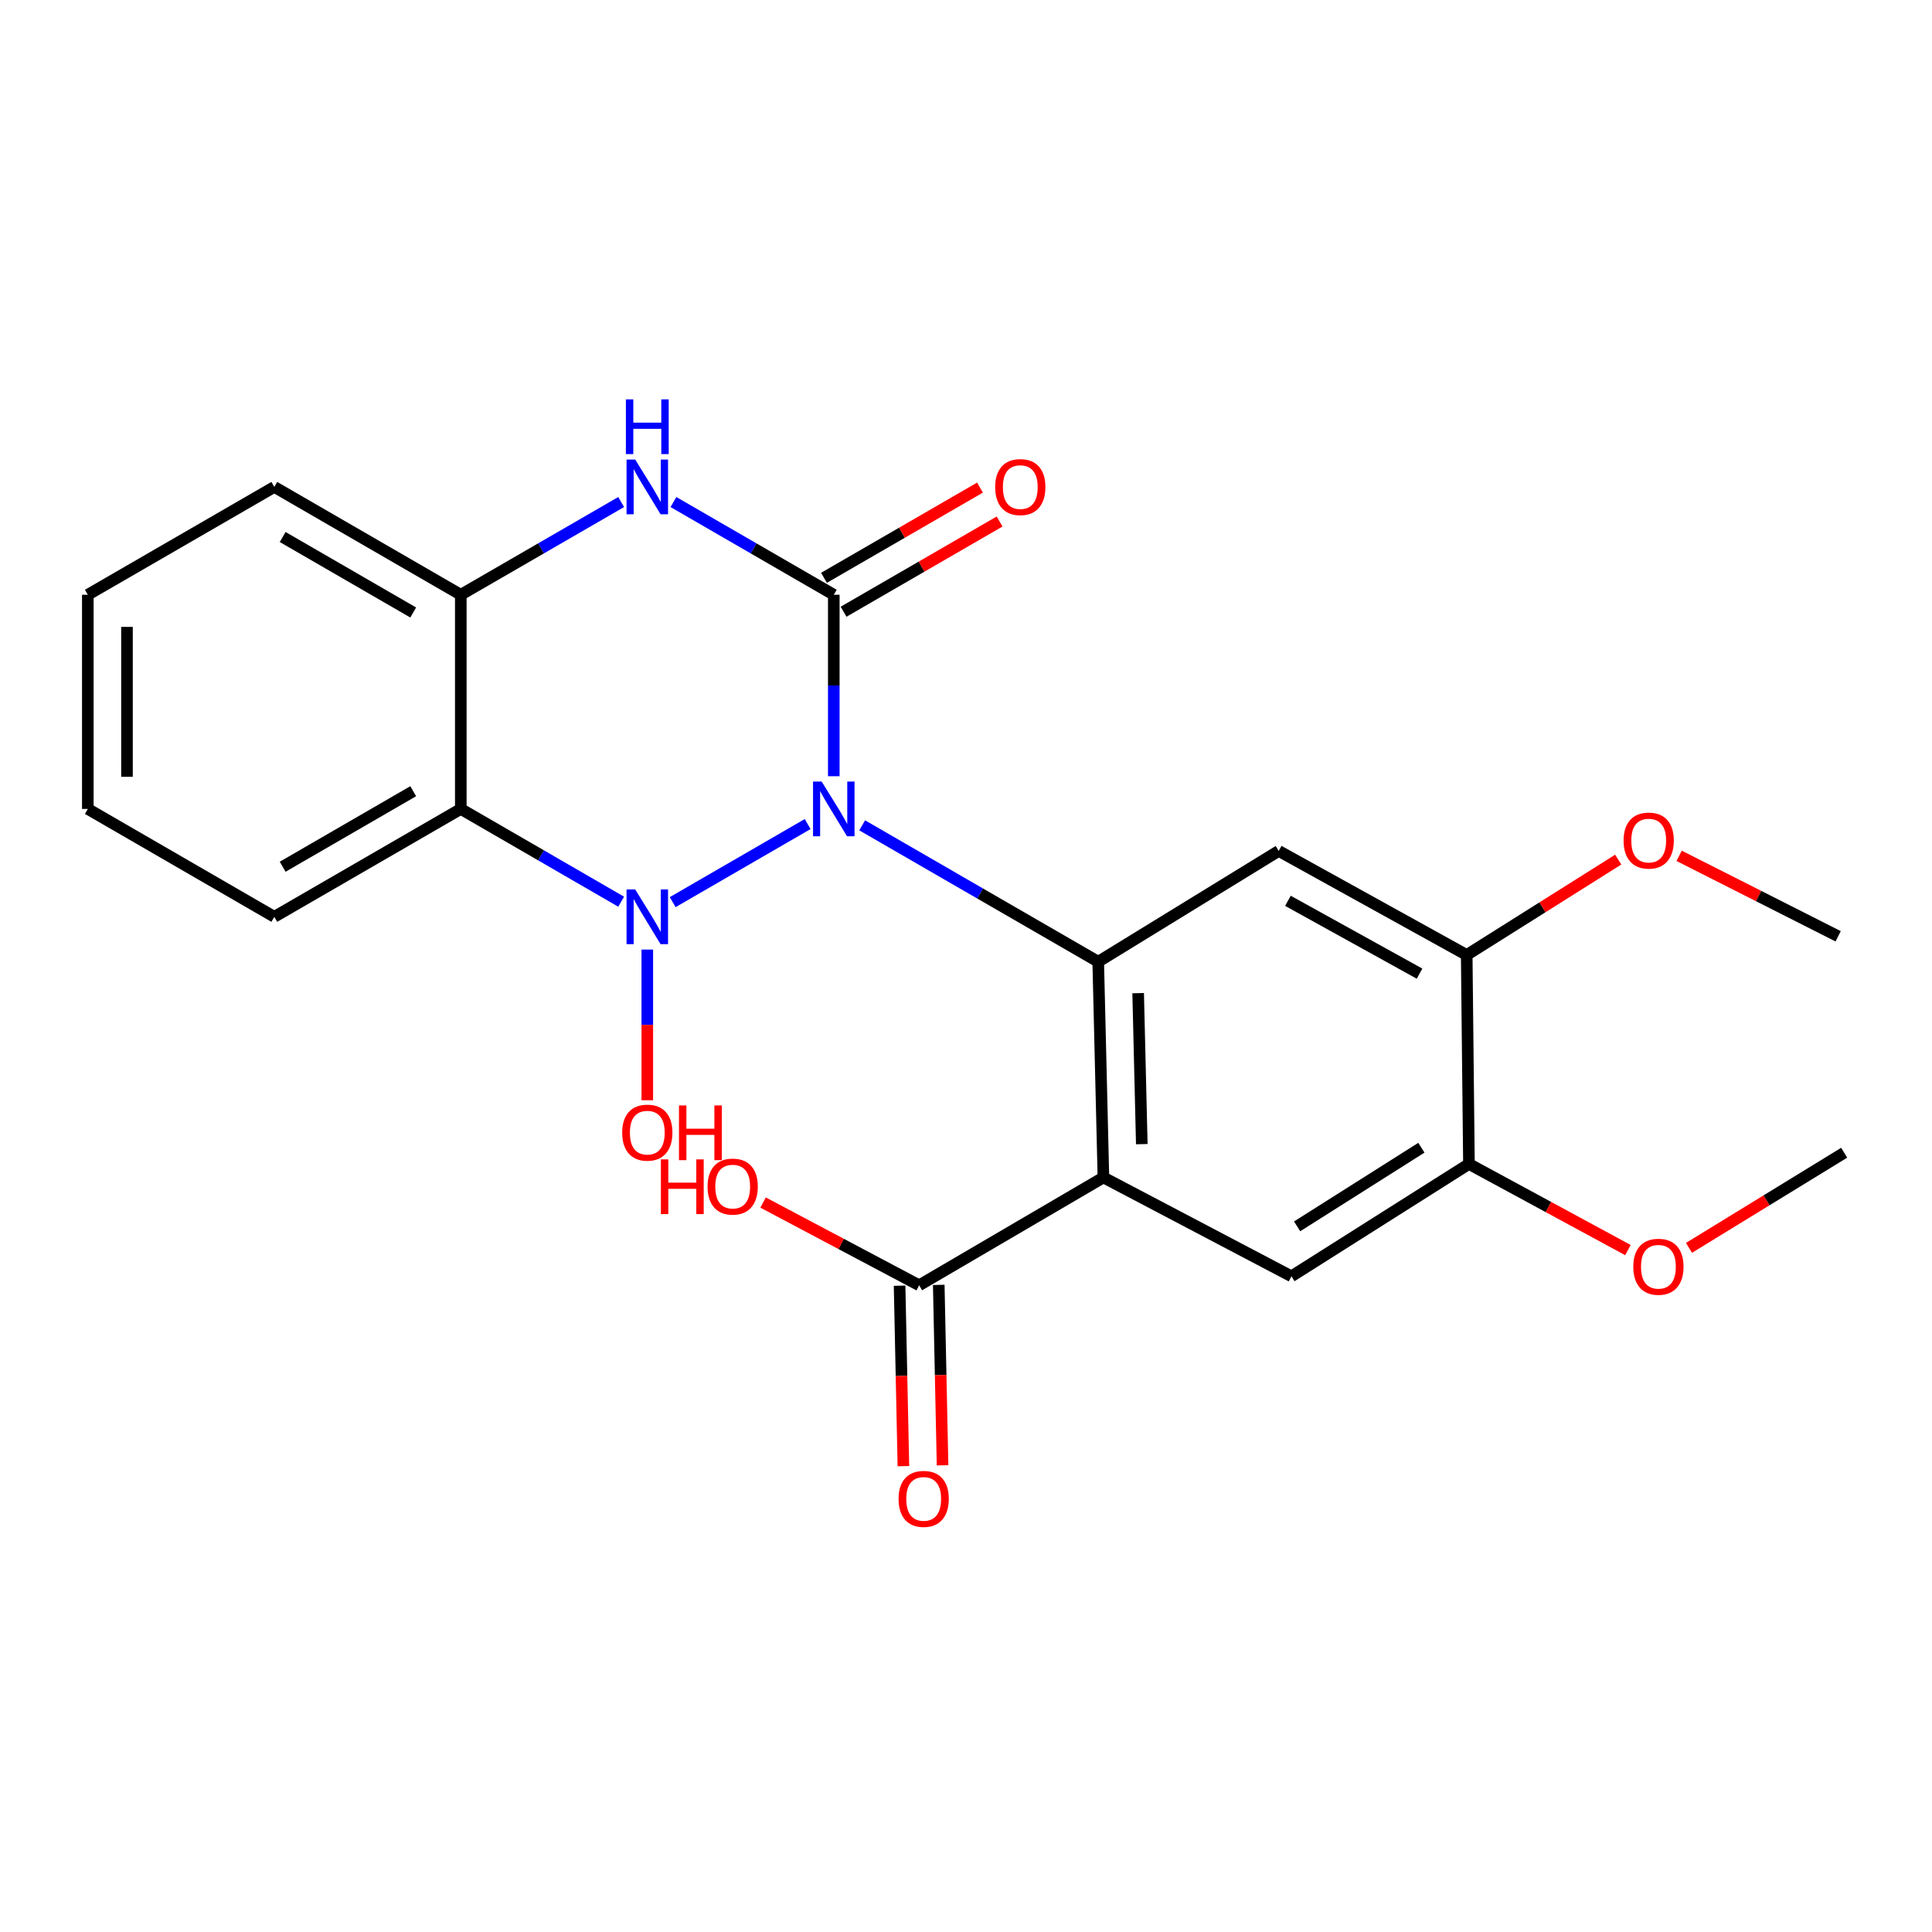 <?xml version='1.0' encoding='iso-8859-1'?>
<svg version='1.1' baseProfile='full'
              xmlns='http://www.w3.org/2000/svg'
                      xmlns:rdkit='http://www.rdkit.org/xml'
                      xmlns:xlink='http://www.w3.org/1999/xlink'
                  xml:space='preserve'
width='1000px' height='1000px' viewBox='0 0 1000 1000'>
<!-- END OF HEADER -->
<rect style='opacity:1.0;fill:#FFFFFF;stroke:none' width='1000' height='1000' x='0' y='0'> </rect>
<path class='bond-0' d='M 418.037,426.529 L 348.178,466.945' style='fill:none;fill-rule:evenodd;stroke:#0000FF;stroke-width:6px;stroke-linecap:butt;stroke-linejoin:miter;stroke-opacity:1' />
<path class='bond-1' d='M 431.565,401.771 L 431.565,354.811' style='fill:none;fill-rule:evenodd;stroke:#0000FF;stroke-width:6px;stroke-linecap:butt;stroke-linejoin:miter;stroke-opacity:1' />
<path class='bond-1' d='M 431.565,354.811 L 431.565,307.851' style='fill:none;fill-rule:evenodd;stroke:#000000;stroke-width:6px;stroke-linecap:butt;stroke-linejoin:miter;stroke-opacity:1' />
<path class='bond-2' d='M 446.257,427.192 L 507.346,462.492' style='fill:none;fill-rule:evenodd;stroke:#0000FF;stroke-width:6px;stroke-linecap:butt;stroke-linejoin:miter;stroke-opacity:1' />
<path class='bond-2' d='M 507.346,462.492 L 568.435,497.792' style='fill:none;fill-rule:evenodd;stroke:#000000;stroke-width:6px;stroke-linecap:butt;stroke-linejoin:miter;stroke-opacity:1' />
<path class='bond-4' d='M 321.512,466.72 L 280.008,442.711' style='fill:none;fill-rule:evenodd;stroke:#0000FF;stroke-width:6px;stroke-linecap:butt;stroke-linejoin:miter;stroke-opacity:1' />
<path class='bond-4' d='M 280.008,442.711 L 238.504,418.703' style='fill:none;fill-rule:evenodd;stroke:#000000;stroke-width:6px;stroke-linecap:butt;stroke-linejoin:miter;stroke-opacity:1' />
<path class='bond-13' d='M 335.04,491.496 L 335.04,530.491' style='fill:none;fill-rule:evenodd;stroke:#0000FF;stroke-width:6px;stroke-linecap:butt;stroke-linejoin:miter;stroke-opacity:1' />
<path class='bond-13' d='M 335.04,530.491 L 335.04,569.487' style='fill:none;fill-rule:evenodd;stroke:#FF0000;stroke-width:6px;stroke-linecap:butt;stroke-linejoin:miter;stroke-opacity:1' />
<path class='bond-5' d='M 431.565,307.851 L 390.067,283.853' style='fill:none;fill-rule:evenodd;stroke:#000000;stroke-width:6px;stroke-linecap:butt;stroke-linejoin:miter;stroke-opacity:1' />
<path class='bond-5' d='M 390.067,283.853 L 348.568,259.854' style='fill:none;fill-rule:evenodd;stroke:#0000FF;stroke-width:6px;stroke-linecap:butt;stroke-linejoin:miter;stroke-opacity:1' />
<path class='bond-12' d='M 436.64,316.627 L 477.014,293.281' style='fill:none;fill-rule:evenodd;stroke:#000000;stroke-width:6px;stroke-linecap:butt;stroke-linejoin:miter;stroke-opacity:1' />
<path class='bond-12' d='M 477.014,293.281 L 517.388,269.936' style='fill:none;fill-rule:evenodd;stroke:#FF0000;stroke-width:6px;stroke-linecap:butt;stroke-linejoin:miter;stroke-opacity:1' />
<path class='bond-12' d='M 426.491,299.076 L 466.865,275.73' style='fill:none;fill-rule:evenodd;stroke:#000000;stroke-width:6px;stroke-linecap:butt;stroke-linejoin:miter;stroke-opacity:1' />
<path class='bond-12' d='M 466.865,275.73 L 507.239,252.385' style='fill:none;fill-rule:evenodd;stroke:#FF0000;stroke-width:6px;stroke-linecap:butt;stroke-linejoin:miter;stroke-opacity:1' />
<path class='bond-3' d='M 568.435,497.792 L 571.127,609.444' style='fill:none;fill-rule:evenodd;stroke:#000000;stroke-width:6px;stroke-linecap:butt;stroke-linejoin:miter;stroke-opacity:1' />
<path class='bond-3' d='M 589.106,514.051 L 590.99,592.207' style='fill:none;fill-rule:evenodd;stroke:#000000;stroke-width:6px;stroke-linecap:butt;stroke-linejoin:miter;stroke-opacity:1' />
<path class='bond-6' d='M 568.435,497.792 L 661.851,440.441' style='fill:none;fill-rule:evenodd;stroke:#000000;stroke-width:6px;stroke-linecap:butt;stroke-linejoin:miter;stroke-opacity:1' />
<path class='bond-8' d='M 571.127,609.444 L 668.451,660.612' style='fill:none;fill-rule:evenodd;stroke:#000000;stroke-width:6px;stroke-linecap:butt;stroke-linejoin:miter;stroke-opacity:1' />
<path class='bond-9' d='M 571.127,609.444 L 475.762,665.264' style='fill:none;fill-rule:evenodd;stroke:#000000;stroke-width:6px;stroke-linecap:butt;stroke-linejoin:miter;stroke-opacity:1' />
<path class='bond-16' d='M 238.504,418.703 L 141.979,474.545' style='fill:none;fill-rule:evenodd;stroke:#000000;stroke-width:6px;stroke-linecap:butt;stroke-linejoin:miter;stroke-opacity:1' />
<path class='bond-16' d='M 213.873,409.531 L 146.306,448.62' style='fill:none;fill-rule:evenodd;stroke:#000000;stroke-width:6px;stroke-linecap:butt;stroke-linejoin:miter;stroke-opacity:1' />
<path class='bond-24' d='M 238.504,418.703 L 238.504,307.851' style='fill:none;fill-rule:evenodd;stroke:#000000;stroke-width:6px;stroke-linecap:butt;stroke-linejoin:miter;stroke-opacity:1' />
<path class='bond-7' d='M 321.513,259.853 L 280.008,283.852' style='fill:none;fill-rule:evenodd;stroke:#0000FF;stroke-width:6px;stroke-linecap:butt;stroke-linejoin:miter;stroke-opacity:1' />
<path class='bond-7' d='M 280.008,283.852 L 238.504,307.851' style='fill:none;fill-rule:evenodd;stroke:#000000;stroke-width:6px;stroke-linecap:butt;stroke-linejoin:miter;stroke-opacity:1' />
<path class='bond-10' d='M 661.851,440.441 L 759.164,494.301' style='fill:none;fill-rule:evenodd;stroke:#000000;stroke-width:6px;stroke-linecap:butt;stroke-linejoin:miter;stroke-opacity:1' />
<path class='bond-10' d='M 666.63,466.258 L 734.75,503.96' style='fill:none;fill-rule:evenodd;stroke:#000000;stroke-width:6px;stroke-linecap:butt;stroke-linejoin:miter;stroke-opacity:1' />
<path class='bond-19' d='M 238.504,307.851 L 141.979,252.031' style='fill:none;fill-rule:evenodd;stroke:#000000;stroke-width:6px;stroke-linecap:butt;stroke-linejoin:miter;stroke-opacity:1' />
<path class='bond-19' d='M 213.876,317.028 L 146.309,277.954' style='fill:none;fill-rule:evenodd;stroke:#000000;stroke-width:6px;stroke-linecap:butt;stroke-linejoin:miter;stroke-opacity:1' />
<path class='bond-25' d='M 668.451,660.612 L 760.324,602.472' style='fill:none;fill-rule:evenodd;stroke:#000000;stroke-width:6px;stroke-linecap:butt;stroke-linejoin:miter;stroke-opacity:1' />
<path class='bond-25' d='M 671.391,634.759 L 735.702,594.061' style='fill:none;fill-rule:evenodd;stroke:#000000;stroke-width:6px;stroke-linecap:butt;stroke-linejoin:miter;stroke-opacity:1' />
<path class='bond-14' d='M 465.627,665.477 L 466.613,712.176' style='fill:none;fill-rule:evenodd;stroke:#000000;stroke-width:6px;stroke-linecap:butt;stroke-linejoin:miter;stroke-opacity:1' />
<path class='bond-14' d='M 466.613,712.176 L 467.598,758.875' style='fill:none;fill-rule:evenodd;stroke:#FF0000;stroke-width:6px;stroke-linecap:butt;stroke-linejoin:miter;stroke-opacity:1' />
<path class='bond-14' d='M 485.896,665.05 L 486.882,711.748' style='fill:none;fill-rule:evenodd;stroke:#000000;stroke-width:6px;stroke-linecap:butt;stroke-linejoin:miter;stroke-opacity:1' />
<path class='bond-14' d='M 486.882,711.748 L 487.867,758.447' style='fill:none;fill-rule:evenodd;stroke:#FF0000;stroke-width:6px;stroke-linecap:butt;stroke-linejoin:miter;stroke-opacity:1' />
<path class='bond-15' d='M 475.762,665.264 L 435.365,643.849' style='fill:none;fill-rule:evenodd;stroke:#000000;stroke-width:6px;stroke-linecap:butt;stroke-linejoin:miter;stroke-opacity:1' />
<path class='bond-15' d='M 435.365,643.849 L 394.968,622.434' style='fill:none;fill-rule:evenodd;stroke:#FF0000;stroke-width:6px;stroke-linecap:butt;stroke-linejoin:miter;stroke-opacity:1' />
<path class='bond-11' d='M 759.164,494.301 L 760.324,602.472' style='fill:none;fill-rule:evenodd;stroke:#000000;stroke-width:6px;stroke-linecap:butt;stroke-linejoin:miter;stroke-opacity:1' />
<path class='bond-17' d='M 759.164,494.301 L 798.375,469.618' style='fill:none;fill-rule:evenodd;stroke:#000000;stroke-width:6px;stroke-linecap:butt;stroke-linejoin:miter;stroke-opacity:1' />
<path class='bond-17' d='M 798.375,469.618 L 837.586,444.935' style='fill:none;fill-rule:evenodd;stroke:#FF0000;stroke-width:6px;stroke-linecap:butt;stroke-linejoin:miter;stroke-opacity:1' />
<path class='bond-18' d='M 760.324,602.472 L 801.464,624.754' style='fill:none;fill-rule:evenodd;stroke:#000000;stroke-width:6px;stroke-linecap:butt;stroke-linejoin:miter;stroke-opacity:1' />
<path class='bond-18' d='M 801.464,624.754 L 842.604,647.037' style='fill:none;fill-rule:evenodd;stroke:#FF0000;stroke-width:6px;stroke-linecap:butt;stroke-linejoin:miter;stroke-opacity:1' />
<path class='bond-22' d='M 141.979,474.545 L 45.455,418.703' style='fill:none;fill-rule:evenodd;stroke:#000000;stroke-width:6px;stroke-linecap:butt;stroke-linejoin:miter;stroke-opacity:1' />
<path class='bond-20' d='M 869.116,442.97 L 910.271,463.798' style='fill:none;fill-rule:evenodd;stroke:#FF0000;stroke-width:6px;stroke-linecap:butt;stroke-linejoin:miter;stroke-opacity:1' />
<path class='bond-20' d='M 910.271,463.798 L 951.426,484.626' style='fill:none;fill-rule:evenodd;stroke:#000000;stroke-width:6px;stroke-linecap:butt;stroke-linejoin:miter;stroke-opacity:1' />
<path class='bond-21' d='M 874.212,645.891 L 914.379,621.27' style='fill:none;fill-rule:evenodd;stroke:#FF0000;stroke-width:6px;stroke-linecap:butt;stroke-linejoin:miter;stroke-opacity:1' />
<path class='bond-21' d='M 914.379,621.27 L 954.545,596.649' style='fill:none;fill-rule:evenodd;stroke:#000000;stroke-width:6px;stroke-linecap:butt;stroke-linejoin:miter;stroke-opacity:1' />
<path class='bond-23' d='M 141.979,252.031 L 45.455,307.851' style='fill:none;fill-rule:evenodd;stroke:#000000;stroke-width:6px;stroke-linecap:butt;stroke-linejoin:miter;stroke-opacity:1' />
<path class='bond-26' d='M 45.455,418.703 L 45.455,307.851' style='fill:none;fill-rule:evenodd;stroke:#000000;stroke-width:6px;stroke-linecap:butt;stroke-linejoin:miter;stroke-opacity:1' />
<path class='bond-26' d='M 65.728,402.075 L 65.728,324.479' style='fill:none;fill-rule:evenodd;stroke:#000000;stroke-width:6px;stroke-linecap:butt;stroke-linejoin:miter;stroke-opacity:1' />
<path  class='atom-0' d='M 425.305 404.543
L 434.585 419.543
Q 435.505 421.023, 436.985 423.703
Q 438.465 426.383, 438.545 426.543
L 438.545 404.543
L 442.305 404.543
L 442.305 432.863
L 438.425 432.863
L 428.465 416.463
Q 427.305 414.543, 426.065 412.343
Q 424.865 410.143, 424.505 409.463
L 424.505 432.863
L 420.825 432.863
L 420.825 404.543
L 425.305 404.543
' fill='#0000FF'/>
<path  class='atom-1' d='M 328.78 460.385
L 338.06 475.385
Q 338.98 476.865, 340.46 479.545
Q 341.94 482.225, 342.02 482.385
L 342.02 460.385
L 345.78 460.385
L 345.78 488.705
L 341.9 488.705
L 331.94 472.305
Q 330.78 470.385, 329.54 468.185
Q 328.34 465.985, 327.98 465.305
L 327.98 488.705
L 324.3 488.705
L 324.3 460.385
L 328.78 460.385
' fill='#0000FF'/>
<path  class='atom-6' d='M 328.78 237.871
L 338.06 252.871
Q 338.98 254.351, 340.46 257.031
Q 341.94 259.711, 342.02 259.871
L 342.02 237.871
L 345.78 237.871
L 345.78 266.191
L 341.9 266.191
L 331.94 249.791
Q 330.78 247.871, 329.54 245.671
Q 328.34 243.471, 327.98 242.791
L 327.98 266.191
L 324.3 266.191
L 324.3 237.871
L 328.78 237.871
' fill='#0000FF'/>
<path  class='atom-6' d='M 323.96 206.719
L 327.8 206.719
L 327.8 218.759
L 342.28 218.759
L 342.28 206.719
L 346.12 206.719
L 346.12 235.039
L 342.28 235.039
L 342.28 221.959
L 327.8 221.959
L 327.8 235.039
L 323.96 235.039
L 323.96 206.719
' fill='#0000FF'/>
<path  class='atom-13' d='M 515.101 252.111
Q 515.101 245.311, 518.461 241.511
Q 521.821 237.711, 528.101 237.711
Q 534.381 237.711, 537.741 241.511
Q 541.101 245.311, 541.101 252.111
Q 541.101 258.991, 537.701 262.911
Q 534.301 266.791, 528.101 266.791
Q 521.861 266.791, 518.461 262.911
Q 515.101 259.031, 515.101 252.111
M 528.101 263.591
Q 532.421 263.591, 534.741 260.711
Q 537.101 257.791, 537.101 252.111
Q 537.101 246.551, 534.741 243.751
Q 532.421 240.911, 528.101 240.911
Q 523.781 240.911, 521.421 243.711
Q 519.101 246.511, 519.101 252.111
Q 519.101 257.831, 521.421 260.711
Q 523.781 263.591, 528.101 263.591
' fill='#FF0000'/>
<path  class='atom-14' d='M 322.04 586.254
Q 322.04 579.454, 325.4 575.654
Q 328.76 571.854, 335.04 571.854
Q 341.32 571.854, 344.68 575.654
Q 348.04 579.454, 348.04 586.254
Q 348.04 593.134, 344.64 597.054
Q 341.24 600.934, 335.04 600.934
Q 328.8 600.934, 325.4 597.054
Q 322.04 593.174, 322.04 586.254
M 335.04 597.734
Q 339.36 597.734, 341.68 594.854
Q 344.04 591.934, 344.04 586.254
Q 344.04 580.694, 341.68 577.894
Q 339.36 575.054, 335.04 575.054
Q 330.72 575.054, 328.36 577.854
Q 326.04 580.654, 326.04 586.254
Q 326.04 591.974, 328.36 594.854
Q 330.72 597.734, 335.04 597.734
' fill='#FF0000'/>
<path  class='atom-14' d='M 351.44 572.174
L 355.28 572.174
L 355.28 584.214
L 369.76 584.214
L 369.76 572.174
L 373.6 572.174
L 373.6 600.494
L 369.76 600.494
L 369.76 587.414
L 355.28 587.414
L 355.28 600.494
L 351.44 600.494
L 351.44 572.174
' fill='#FF0000'/>
<path  class='atom-15' d='M 465.093 775.823
Q 465.093 769.023, 468.453 765.223
Q 471.813 761.423, 478.093 761.423
Q 484.373 761.423, 487.733 765.223
Q 491.093 769.023, 491.093 775.823
Q 491.093 782.703, 487.693 786.623
Q 484.293 790.503, 478.093 790.503
Q 471.853 790.503, 468.453 786.623
Q 465.093 782.743, 465.093 775.823
M 478.093 787.303
Q 482.413 787.303, 484.733 784.423
Q 487.093 781.503, 487.093 775.823
Q 487.093 770.263, 484.733 767.463
Q 482.413 764.623, 478.093 764.623
Q 473.773 764.623, 471.413 767.423
Q 469.093 770.223, 469.093 775.823
Q 469.093 781.543, 471.413 784.423
Q 473.773 787.303, 478.093 787.303
' fill='#FF0000'/>
<path  class='atom-16' d='M 342.077 600.095
L 345.917 600.095
L 345.917 612.135
L 360.397 612.135
L 360.397 600.095
L 364.237 600.095
L 364.237 628.415
L 360.397 628.415
L 360.397 615.335
L 345.917 615.335
L 345.917 628.415
L 342.077 628.415
L 342.077 600.095
' fill='#FF0000'/>
<path  class='atom-16' d='M 366.237 614.175
Q 366.237 607.375, 369.597 603.575
Q 372.957 599.775, 379.237 599.775
Q 385.517 599.775, 388.877 603.575
Q 392.237 607.375, 392.237 614.175
Q 392.237 621.055, 388.837 624.975
Q 385.437 628.855, 379.237 628.855
Q 372.997 628.855, 369.597 624.975
Q 366.237 621.095, 366.237 614.175
M 379.237 625.655
Q 383.557 625.655, 385.877 622.775
Q 388.237 619.855, 388.237 614.175
Q 388.237 608.615, 385.877 605.815
Q 383.557 602.975, 379.237 602.975
Q 374.917 602.975, 372.557 605.775
Q 370.237 608.575, 370.237 614.175
Q 370.237 619.895, 372.557 622.775
Q 374.917 625.655, 379.237 625.655
' fill='#FF0000'/>
<path  class='atom-18' d='M 840.369 435.08
Q 840.369 428.28, 843.729 424.48
Q 847.089 420.68, 853.369 420.68
Q 859.649 420.68, 863.009 424.48
Q 866.369 428.28, 866.369 435.08
Q 866.369 441.96, 862.969 445.88
Q 859.569 449.76, 853.369 449.76
Q 847.129 449.76, 843.729 445.88
Q 840.369 442, 840.369 435.08
M 853.369 446.56
Q 857.689 446.56, 860.009 443.68
Q 862.369 440.76, 862.369 435.08
Q 862.369 429.52, 860.009 426.72
Q 857.689 423.88, 853.369 423.88
Q 849.049 423.88, 846.689 426.68
Q 844.369 429.48, 844.369 435.08
Q 844.369 440.8, 846.689 443.68
Q 849.049 446.56, 853.369 446.56
' fill='#FF0000'/>
<path  class='atom-19' d='M 845.392 655.668
Q 845.392 648.868, 848.752 645.068
Q 852.112 641.268, 858.392 641.268
Q 864.672 641.268, 868.032 645.068
Q 871.392 648.868, 871.392 655.668
Q 871.392 662.548, 867.992 666.468
Q 864.592 670.348, 858.392 670.348
Q 852.152 670.348, 848.752 666.468
Q 845.392 662.588, 845.392 655.668
M 858.392 667.148
Q 862.712 667.148, 865.032 664.268
Q 867.392 661.348, 867.392 655.668
Q 867.392 650.108, 865.032 647.308
Q 862.712 644.468, 858.392 644.468
Q 854.072 644.468, 851.712 647.268
Q 849.392 650.068, 849.392 655.668
Q 849.392 661.388, 851.712 664.268
Q 854.072 667.148, 858.392 667.148
' fill='#FF0000'/>
</svg>
